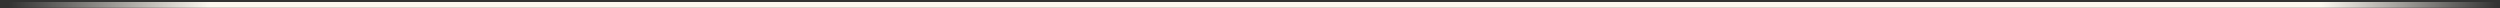 <?xml version="1.0" encoding="UTF-8"?> <svg xmlns="http://www.w3.org/2000/svg" width="620" height="2" viewBox="0 0 620 2" fill="none"><rect x="0" y="0" width="620" height="2" fill="#333333" stroke="none"/><path d="M0.5 1.219H619.5" stroke="url(#paint0_linear_596_5469)" stroke-width="1.439"></path><defs><linearGradient id="paint0_linear_596_5469" x1="-208.102" y1="1.219" x2="853.919" y2="1.219" gradientUnits="userSpaceOnUse"><stop offset="0.198" stop-color="#FCF8EF" stop-opacity="0"></stop><stop offset="0.245" stop-color="#FCF8EF"></stop><stop offset="0.738" stop-color="#FCF8EF"></stop><stop offset="0.779" stop-color="#FCF8EF" stop-opacity="0"></stop></linearGradient></defs></svg> 